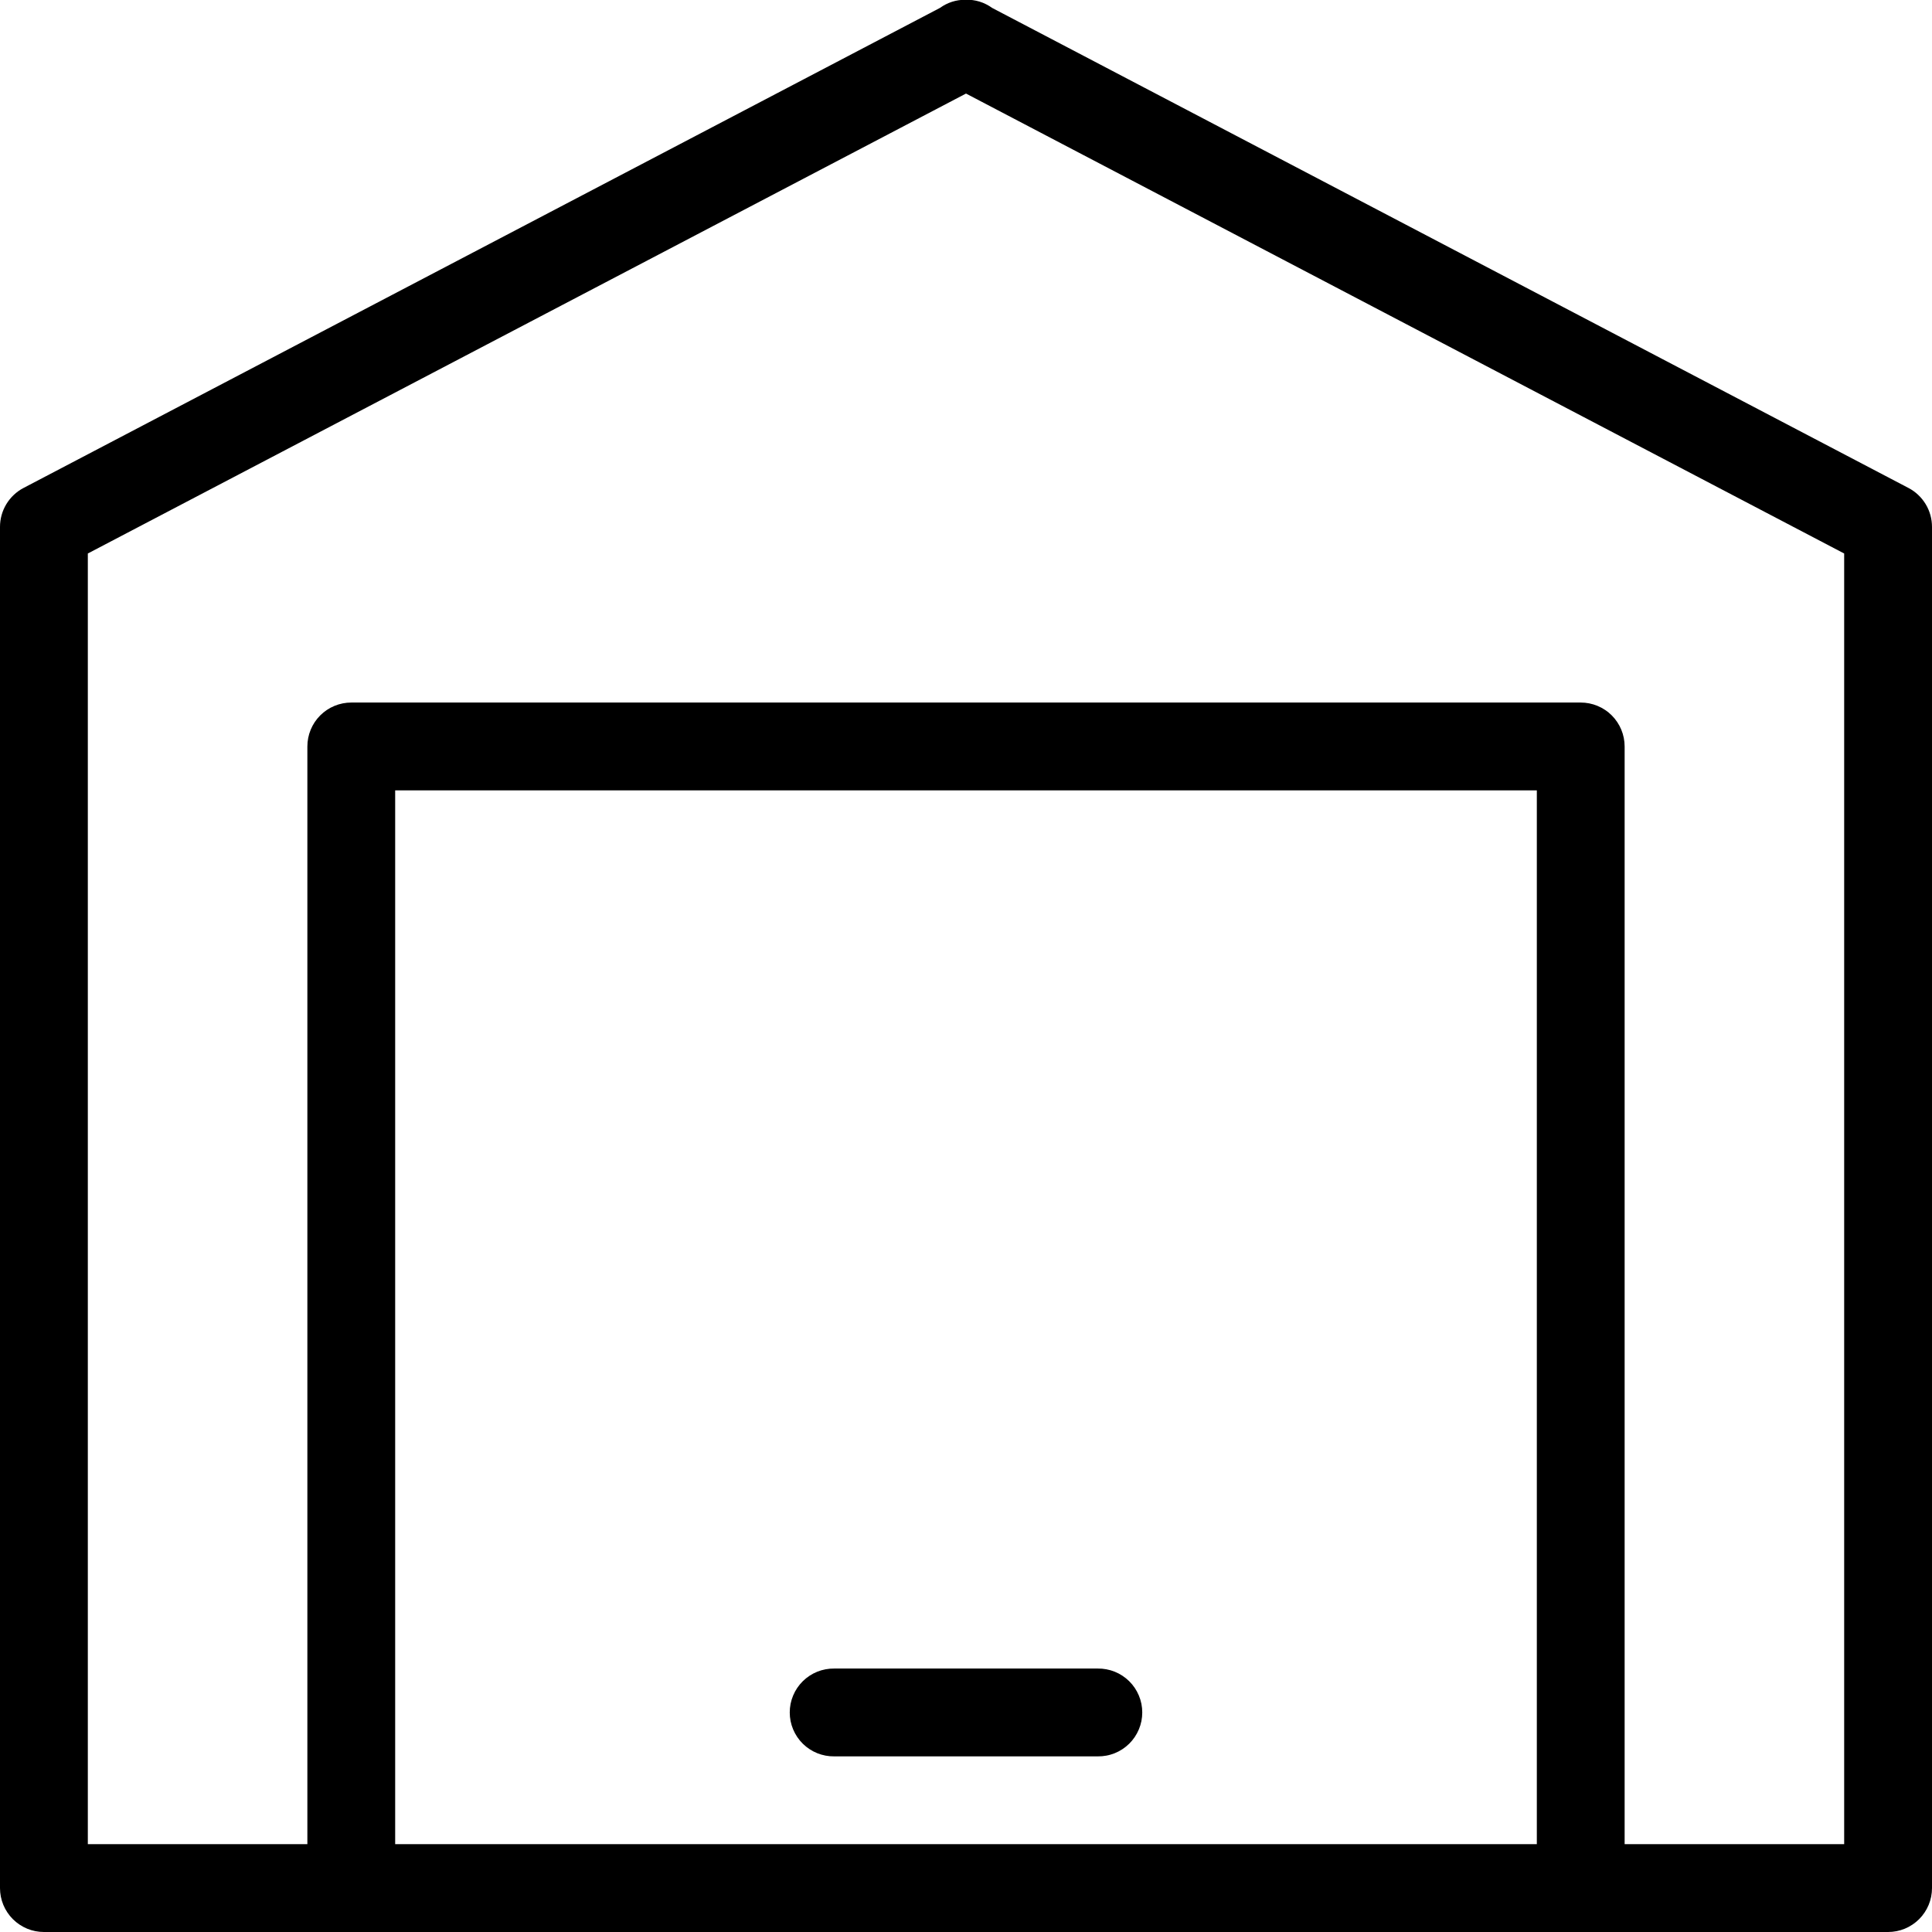 <?xml version="1.0" encoding="UTF-8"?>
<svg xmlns="http://www.w3.org/2000/svg" xmlns:xlink="http://www.w3.org/1999/xlink" width="375pt" height="375pt" viewBox="0 0 375 375" version="1.2">
<g id="surface1">
<path style=" stroke:none;fill-rule:nonzero;fill:rgb(0%,0%,0%);fill-opacity:1;" d="M 187.367 -0.051 C 185.547 -0.043 183.902 0.488 182.422 1.547 L 4.562 94.715 C 3.871 95.078 3.246 95.523 2.68 96.059 C 2.113 96.594 1.629 97.191 1.227 97.859 C 0.824 98.523 0.52 99.23 0.312 99.98 C 0.102 100.73 0 101.496 0 102.273 L 0 366.477 C 0 367.035 0.055 367.59 0.164 368.141 C 0.273 368.688 0.434 369.223 0.648 369.738 C 0.863 370.258 1.125 370.746 1.438 371.211 C 1.746 371.676 2.102 372.109 2.496 372.504 C 2.891 372.898 3.324 373.254 3.789 373.562 C 4.254 373.875 4.746 374.137 5.262 374.352 C 5.777 374.566 6.312 374.727 6.859 374.836 C 7.41 374.945 7.965 375 8.523 375 L 66.75 375 C 67.676 375.152 68.605 375.152 69.531 375 L 305.387 375 C 305.668 375.047 305.949 375.082 306.234 375.102 C 306.52 375.121 306.801 375.125 307.086 375.117 C 307.449 375.102 307.809 375.062 308.168 375 L 366.477 375 C 367.035 375 367.59 374.945 368.141 374.836 C 368.688 374.727 369.223 374.566 369.738 374.352 C 370.258 374.137 370.746 373.875 371.211 373.562 C 371.676 373.254 372.109 372.898 372.504 372.504 C 372.898 372.109 373.254 371.676 373.562 371.211 C 373.875 370.746 374.137 370.254 374.352 369.738 C 374.566 369.223 374.727 368.688 374.836 368.141 C 374.945 367.59 375 367.035 375 366.477 L 375 102.273 C 375 101.496 374.898 100.73 374.688 99.98 C 374.48 99.23 374.176 98.523 373.773 97.859 C 373.371 97.191 372.887 96.594 372.32 96.059 C 371.754 95.523 371.129 95.078 370.438 94.715 L 192.594 1.547 C 191.035 0.43 189.301 -0.102 187.383 -0.051 C 187.379 -0.051 187.371 -0.051 187.367 -0.051 Z M 187.5 18.16 L 357.953 107.434 L 357.953 357.953 L 315.34 357.953 L 315.34 144.887 C 315.34 144.328 315.285 143.773 315.176 143.223 C 315.066 142.676 314.906 142.141 314.691 141.625 C 314.477 141.109 314.215 140.617 313.902 140.152 C 313.594 139.688 313.238 139.254 312.844 138.859 C 312.449 138.465 312.02 138.109 311.551 137.801 C 311.086 137.488 310.598 137.227 310.078 137.012 C 309.562 136.797 309.031 136.637 308.48 136.527 C 307.934 136.418 307.379 136.363 306.816 136.363 L 68.184 136.363 C 67.621 136.363 67.066 136.418 66.52 136.527 C 65.969 136.637 65.438 136.797 64.922 137.012 C 64.402 137.227 63.91 137.488 63.445 137.801 C 62.98 138.113 62.551 138.465 62.156 138.859 C 61.758 139.258 61.406 139.688 61.094 140.152 C 60.785 140.617 60.523 141.109 60.309 141.625 C 60.094 142.141 59.934 142.676 59.824 143.223 C 59.715 143.773 59.66 144.328 59.66 144.887 L 59.66 357.953 L 17.047 357.953 L 17.047 107.434 Z M 76.703 153.41 L 298.297 153.41 L 298.297 357.953 L 76.703 357.953 Z M 161.934 323.863 C 161.367 323.855 160.809 323.902 160.254 324.008 C 159.695 324.109 159.156 324.266 158.633 324.477 C 158.109 324.688 157.609 324.949 157.141 325.258 C 156.668 325.566 156.23 325.922 155.828 326.316 C 155.426 326.715 155.066 327.145 154.75 327.613 C 154.434 328.082 154.168 328.574 153.949 329.098 C 153.73 329.617 153.566 330.156 153.453 330.707 C 153.344 331.262 153.289 331.82 153.289 332.387 C 153.289 332.949 153.344 333.512 153.453 334.062 C 153.566 334.617 153.73 335.156 153.949 335.676 C 154.168 336.195 154.434 336.691 154.75 337.16 C 155.066 337.629 155.426 338.059 155.828 338.457 C 156.23 338.852 156.668 339.207 157.141 339.516 C 157.609 339.824 158.109 340.086 158.633 340.297 C 159.156 340.504 159.695 340.664 160.254 340.766 C 160.809 340.871 161.367 340.918 161.934 340.91 L 213.066 340.91 C 213.633 340.918 214.191 340.871 214.746 340.766 C 215.305 340.664 215.844 340.504 216.367 340.297 C 216.891 340.086 217.391 339.824 217.859 339.516 C 218.332 339.207 218.77 338.852 219.172 338.457 C 219.574 338.059 219.934 337.629 220.25 337.16 C 220.566 336.691 220.832 336.195 221.051 335.676 C 221.27 335.156 221.434 334.617 221.547 334.062 C 221.656 333.512 221.711 332.949 221.711 332.387 C 221.711 331.82 221.656 331.262 221.547 330.707 C 221.434 330.156 221.27 329.617 221.051 329.098 C 220.832 328.574 220.566 328.082 220.25 327.613 C 219.934 327.145 219.574 326.715 219.172 326.316 C 218.77 325.922 218.332 325.566 217.859 325.258 C 217.391 324.949 216.891 324.688 216.367 324.477 C 215.844 324.266 215.305 324.109 214.746 324.008 C 214.191 323.902 213.633 323.855 213.066 323.863 Z M 161.934 323.863 "/>
</g>
</svg>

